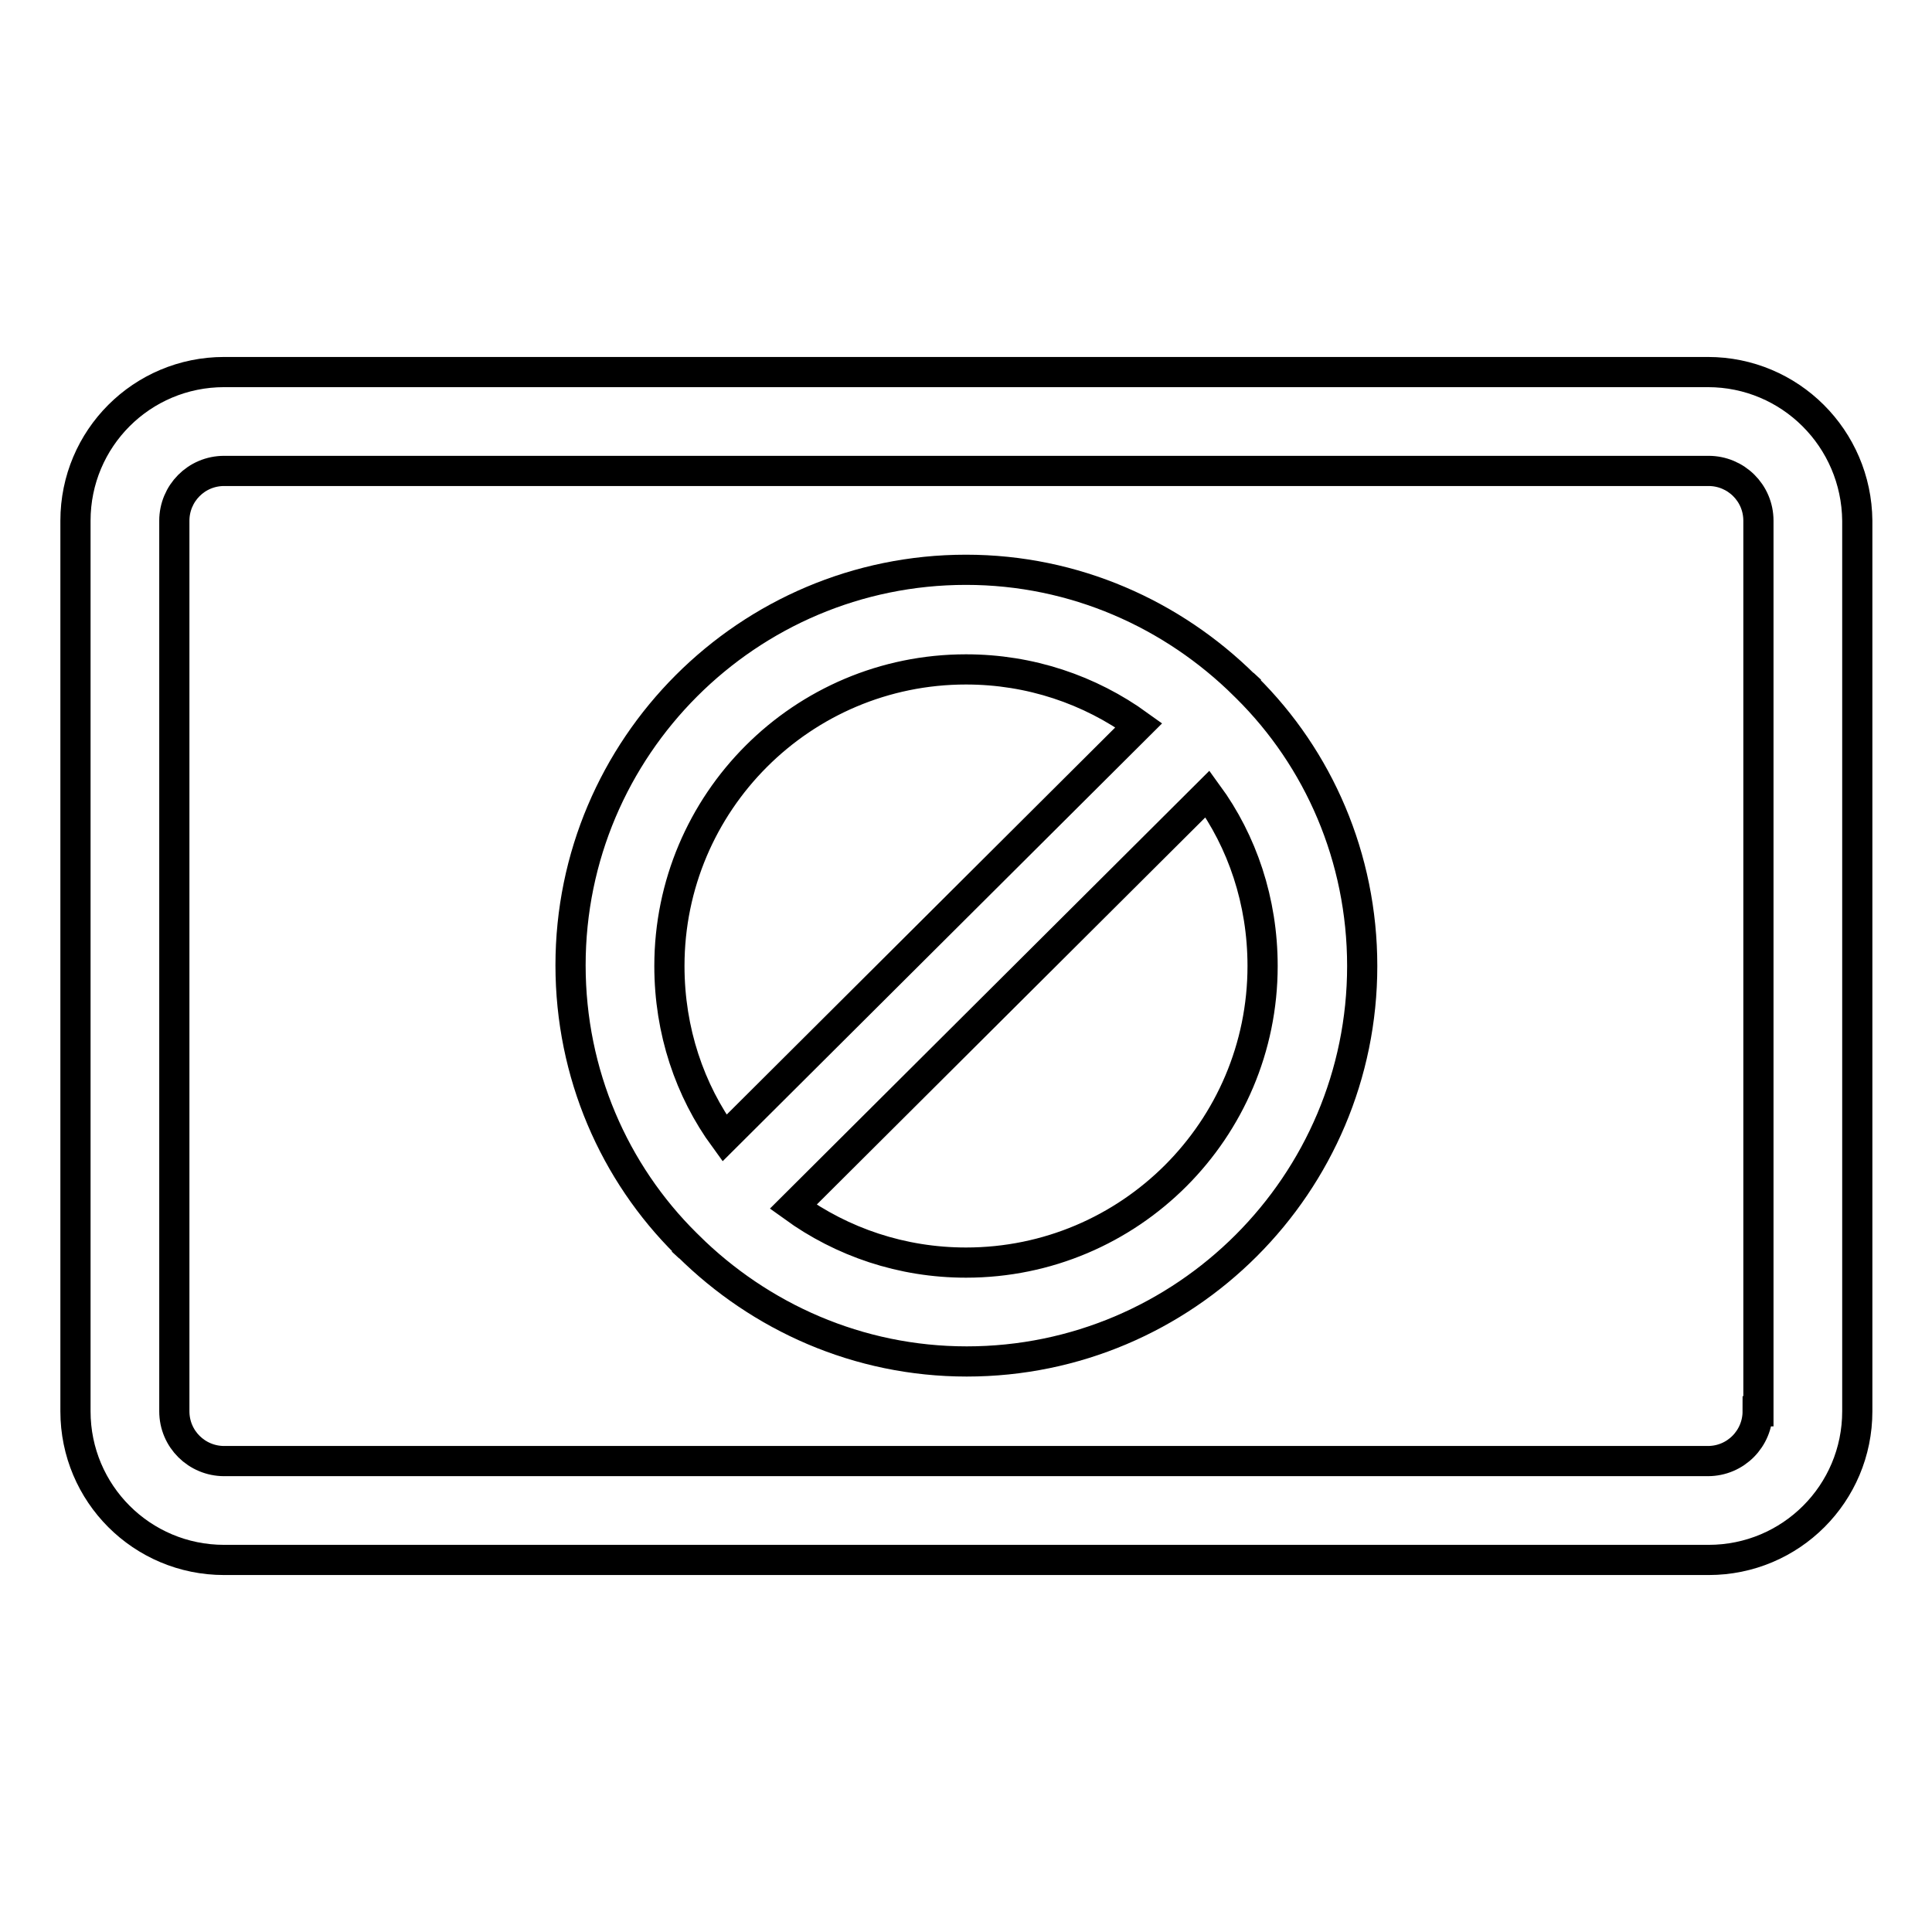<?xml version="1.0" encoding="utf-8"?>
<!-- Svg Vector Icons : http://www.onlinewebfonts.com/icon -->
<!DOCTYPE svg PUBLIC "-//W3C//DTD SVG 1.1//EN" "http://www.w3.org/Graphics/SVG/1.1/DTD/svg11.dtd">
<svg version="1.1" xmlns="http://www.w3.org/2000/svg" xmlns:xlink="http://www.w3.org/1999/xlink" x="0px" y="0px" viewBox="0 0 256 256" enable-background="new 0 0 256 256" xml:space="preserve">
<g> <path stroke-width="4" fill-opacity="0" stroke="#000000"  d="M226.3,49.3H29.7C18.8,49.3,10,58.1,10,69v118c0,10.9,8.8,19.7,19.7,19.7h196.7c10.9,0,19.7-8.8,19.7-19.7 V69C246,58.1,237.2,49.3,226.3,49.3L226.3,49.3z M232.9,187c0,3.6-2.9,6.6-6.6,6.6H29.7c-3.6,0-6.6-2.9-6.6-6.6V69 c0-3.6,2.9-6.6,6.6-6.6h196.7c3.6,0,6.6,2.9,6.6,6.6V187z"/> <path stroke-width="4" fill-opacity="0" stroke="#000000"  d="M165.1,90.9c0,0-0.1-0.1-0.2-0.1c-9.5-9.4-22.5-15.3-36.9-15.3c0,0,0,0,0,0c-28.9,0-52.4,23.5-52.4,52.4 c0,0,0,0,0,0c0,14.4,5.8,27.5,15.3,36.9c0,0,0.1,0.1,0.1,0.2c0,0,0.1,0.1,0.2,0.1c9.5,9.4,22.5,15.3,36.9,15.3c0,0,0,0,0,0 c28.9,0,52.4-23.5,52.4-52.4c0,0,0,0,0,0c0-14.4-5.8-27.5-15.3-36.9C165.1,91,165.1,90.9,165.1,90.9L165.1,90.9z M128,88.7 c8.5,0,16.4,2.7,22.9,7.4L96,150.8c-4.6-6.3-7.3-14.2-7.3-22.8C88.7,106.3,106.3,88.7,128,88.7L128,88.7z M128,167.3 c-8.5,0-16.4-2.7-22.9-7.4l54.9-54.7c4.6,6.3,7.3,14.2,7.3,22.8C167.3,149.7,149.7,167.3,128,167.3L128,167.3z"/></g>
</svg>